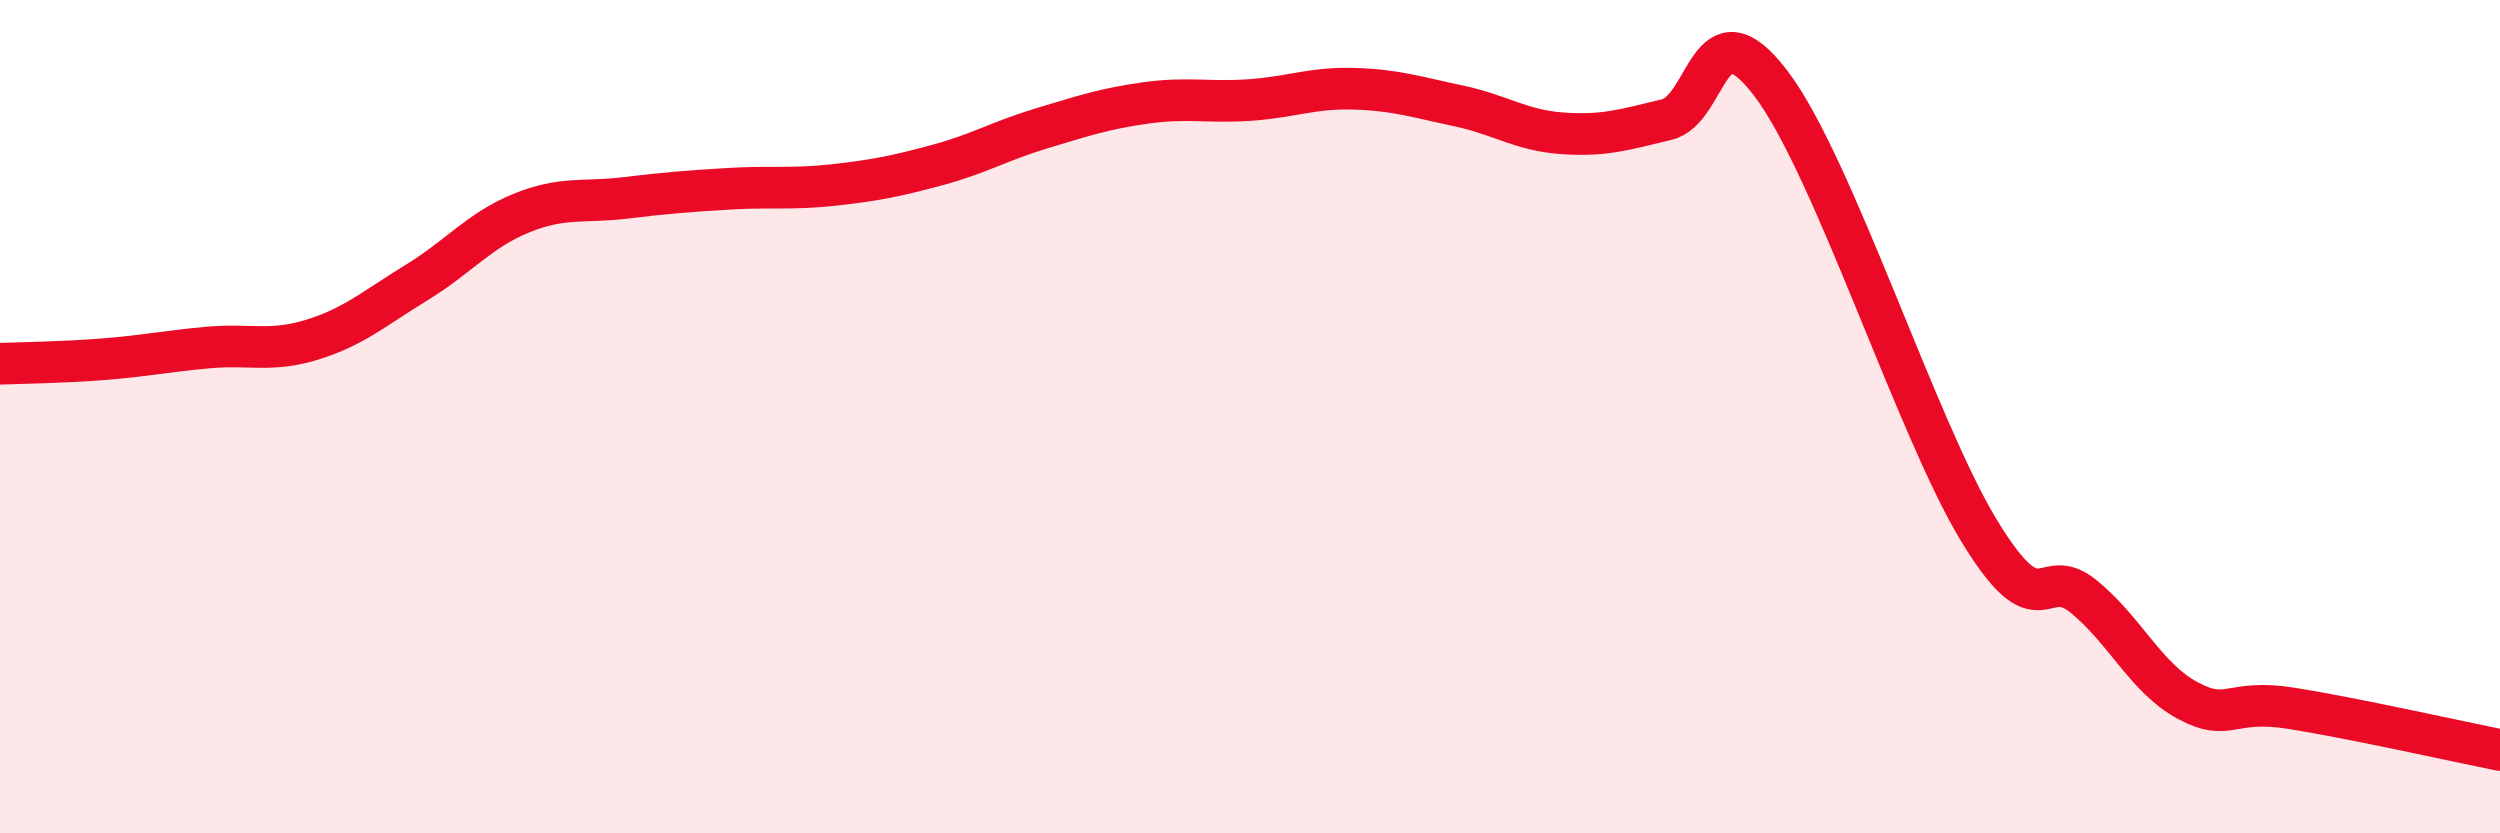 
    <svg width="60" height="20" viewBox="0 0 60 20" xmlns="http://www.w3.org/2000/svg">
      <path
        d="M 0,8.73 C 0.5,8.71 1.5,8.7 2.5,8.62 C 3.5,8.54 4,8.43 5,8.34 C 6,8.25 6.5,8.46 7.5,8.15 C 8.5,7.84 9,7.39 10,6.78 C 11,6.17 11.5,5.53 12.5,5.12 C 13.5,4.71 14,4.87 15,4.75 C 16,4.63 16.5,4.59 17.5,4.53 C 18.5,4.47 19,4.55 20,4.44 C 21,4.33 21.5,4.23 22.5,3.96 C 23.5,3.69 24,3.38 25,3.08 C 26,2.78 26.5,2.61 27.5,2.47 C 28.5,2.33 29,2.47 30,2.4 C 31,2.33 31.5,2.1 32.5,2.13 C 33.5,2.16 34,2.33 35,2.54 C 36,2.75 36.5,3.13 37.5,3.2 C 38.5,3.27 39,3.11 40,2.87 C 41,2.63 41,0.03 42.5,2 C 44,3.97 46,10.28 47.5,12.74 C 49,15.2 49,13.5 50,14.31 C 51,15.12 51.5,16.27 52.5,16.81 C 53.5,17.35 53.5,16.76 55,17 C 56.5,17.24 59,17.8 60,18L60 20L0 20Z"
        fill="#EB0A25"
        opacity="0.1"
        stroke-linecap="round"
        stroke-linejoin="round"
      />
      <path
        d="M 0,8.73 C 0.5,8.71 1.5,8.7 2.5,8.62 C 3.5,8.54 4,8.43 5,8.34 C 6,8.25 6.5,8.46 7.5,8.15 C 8.5,7.84 9,7.39 10,6.78 C 11,6.17 11.5,5.53 12.5,5.12 C 13.5,4.71 14,4.87 15,4.75 C 16,4.63 16.5,4.59 17.5,4.53 C 18.5,4.47 19,4.55 20,4.44 C 21,4.33 21.5,4.23 22.5,3.96 C 23.5,3.69 24,3.38 25,3.08 C 26,2.78 26.5,2.61 27.5,2.47 C 28.5,2.33 29,2.47 30,2.4 C 31,2.33 31.5,2.1 32.5,2.13 C 33.5,2.16 34,2.33 35,2.54 C 36,2.75 36.5,3.13 37.5,3.2 C 38.5,3.27 39,3.11 40,2.87 C 41,2.63 41,0.03 42.5,2 C 44,3.97 46,10.28 47.5,12.74 C 49,15.2 49,13.5 50,14.31 C 51,15.12 51.5,16.27 52.5,16.81 C 53.5,17.35 53.5,16.76 55,17 C 56.5,17.24 59,17.8 60,18"
        stroke="#EB0A25"
        stroke-width="1"
        fill="none"
        stroke-linecap="round"
        stroke-linejoin="round"
      />
    </svg>
  